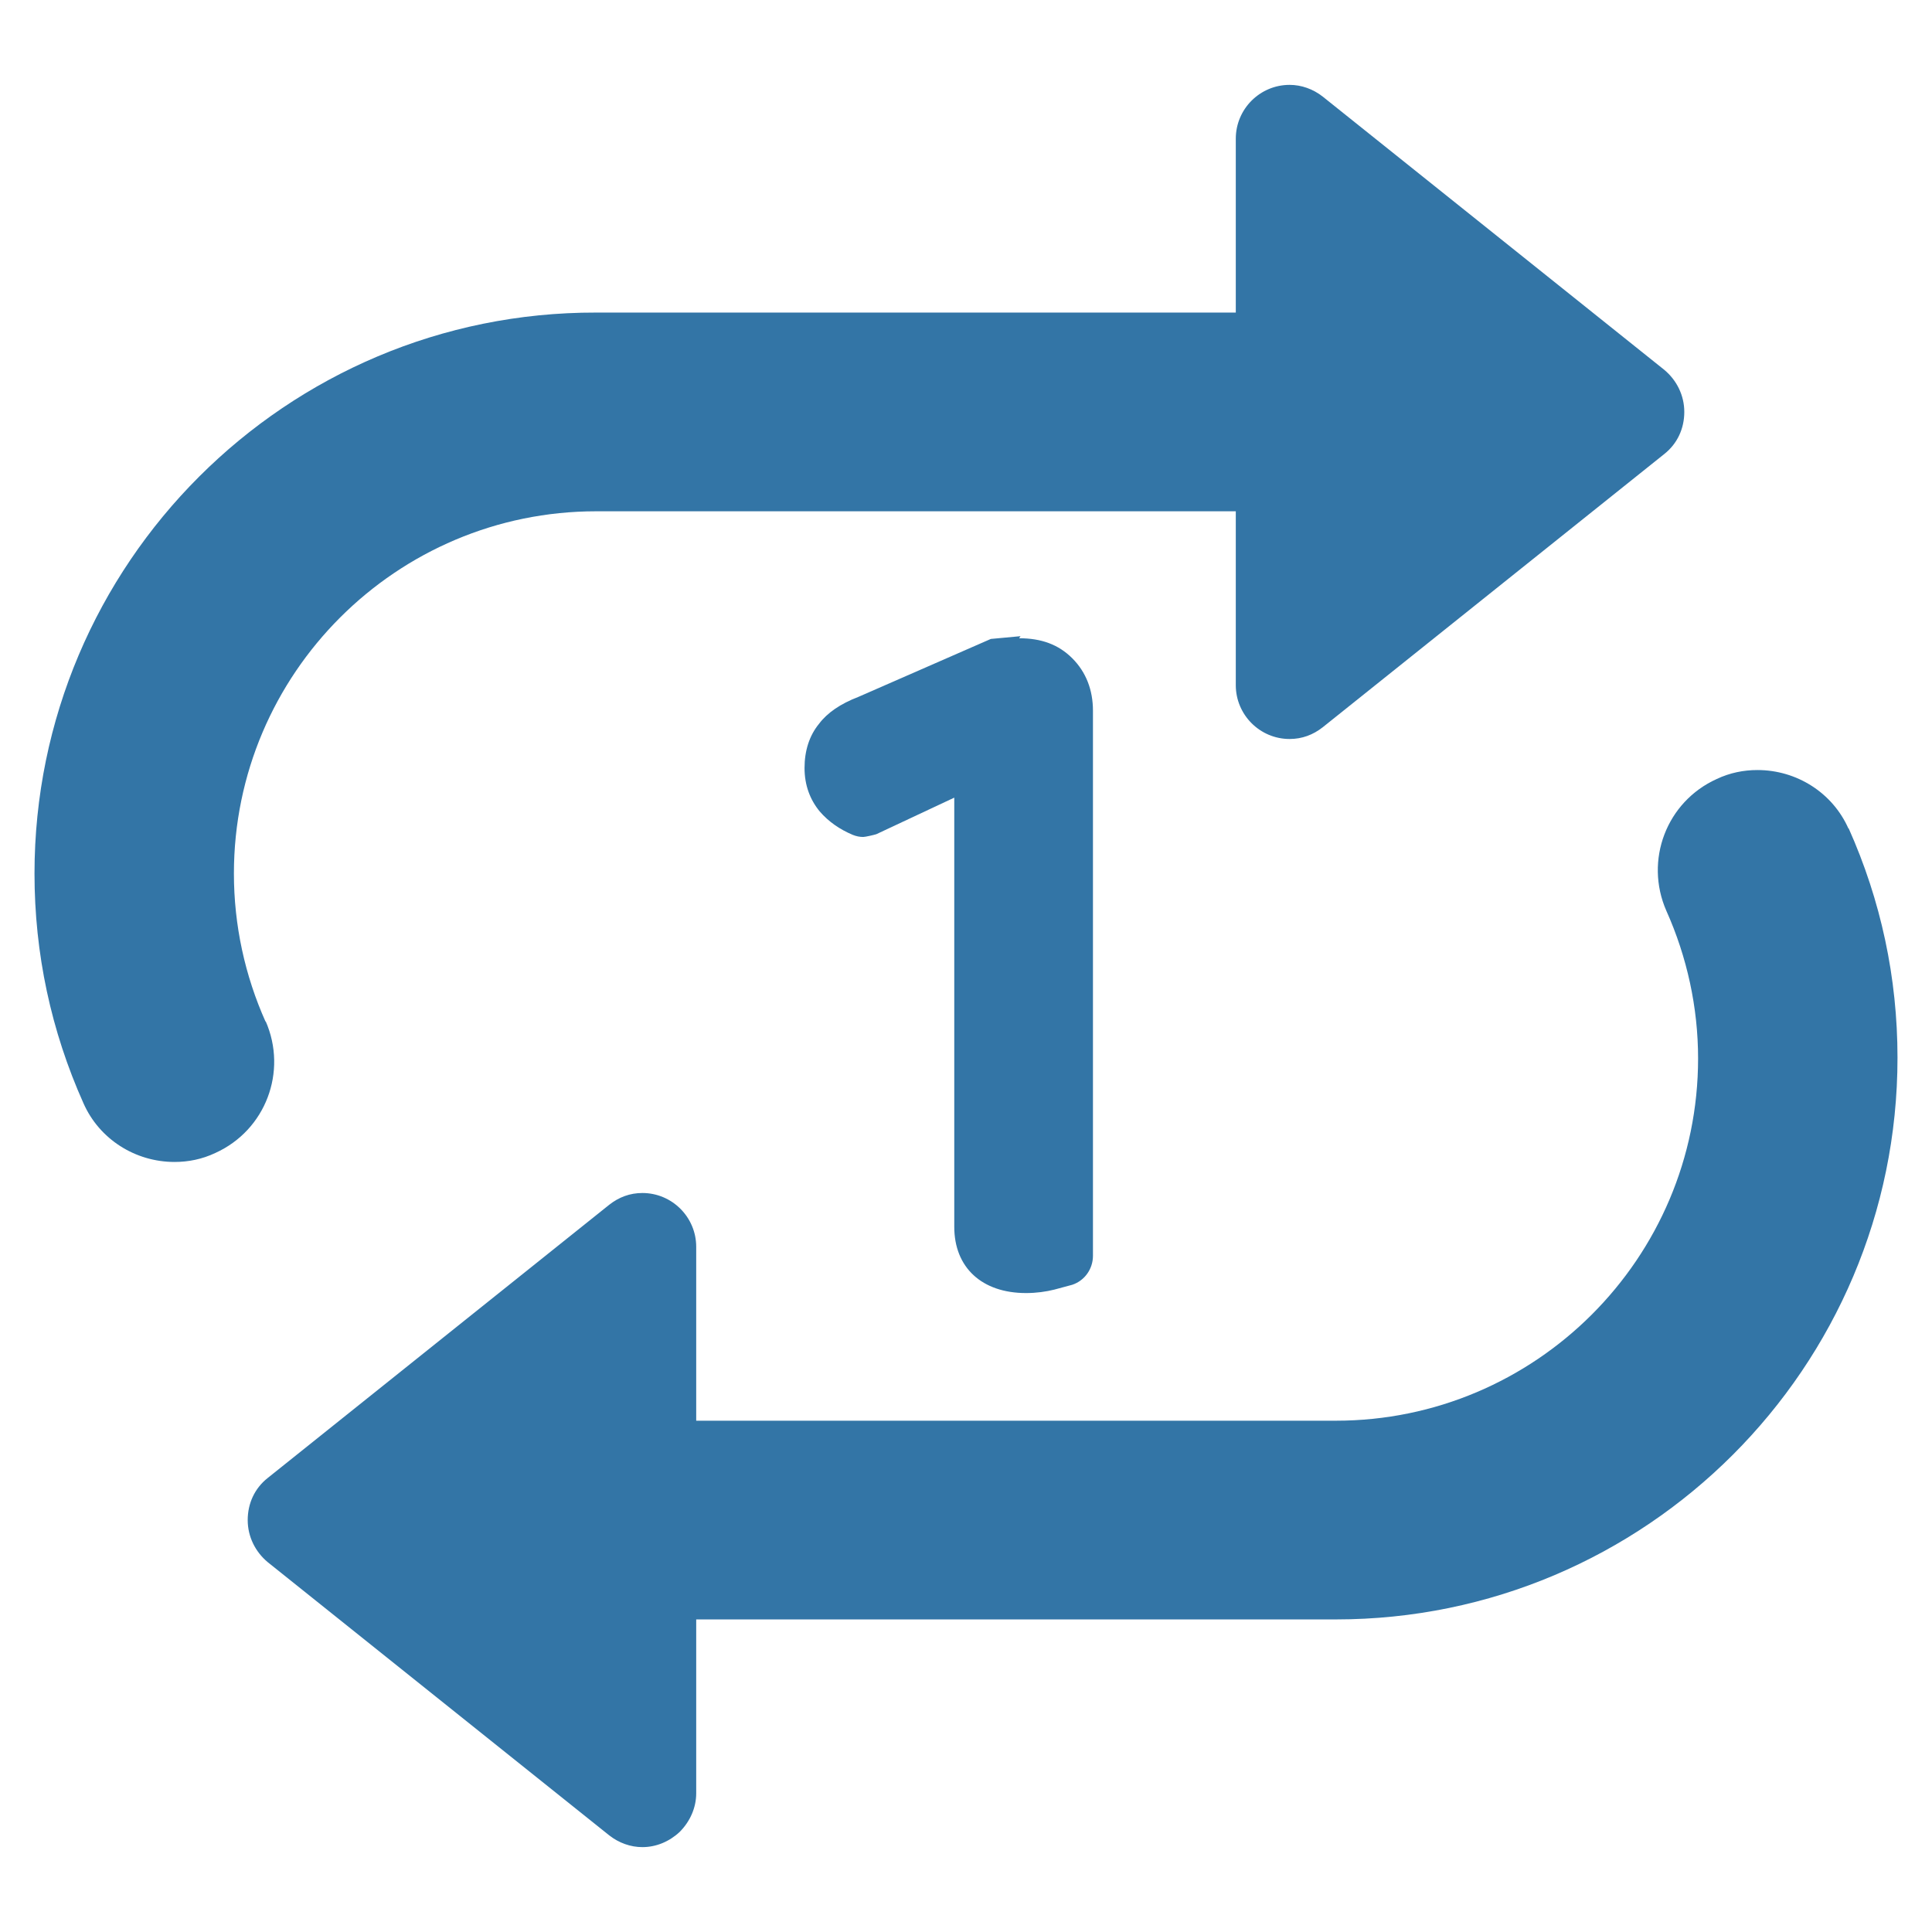 <?xml version="1.0" encoding="UTF-8"?>
<svg id="Layer_1" data-name="Layer 1" xmlns="http://www.w3.org/2000/svg" viewBox="0 0 28 28">
  <defs>
    <style>
      .cls-1, .cls-2 {
        fill: #3375a6;
      }

      .cls-2 {
        fill-rule: evenodd;
      }
    </style>
  </defs>
  <g>
    <path class="cls-2" d="m3.85,14.81c-.3-.67-.46-1.4-.46-2.15,0-2.9,2.36-5.25,5.25-5.25h9.27v2.52c0,.43.35.78.78.78.18,0,.34-.06.48-.17l4.95-3.96c.19-.15.29-.37.29-.61s-.11-.46-.29-.61l-4.95-3.96c-.14-.11-.31-.17-.48-.17-.43,0-.78.35-.78.78v2.52h-9.27C4.15,4.52.5,8.17.5,12.66c0,1.16.24,2.28.71,3.33.23.52.75.85,1.32.85.2,0,.4-.04.59-.13.73-.33,1.05-1.18.73-1.91Z"/>
    <path class="cls-2" d="m26.79,12.01c-.23-.52-.75-.85-1.32-.85-.2,0-.4.04-.59.13-.73.33-1.05,1.18-.73,1.91.3.67.46,1.4.46,2.14,0,2.9-2.36,5.25-5.25,5.25h-9.27v-2.52c0-.43-.35-.78-.78-.78-.18,0-.34.06-.48.17l-4.95,3.96c-.19.15-.29.37-.29.61s.11.46.29.61l4.95,3.96c.14.11.31.17.48.17.2,0,.39-.08.54-.22.15-.15.24-.35.24-.56v-2.52h9.27c4.49,0,8.14-3.65,8.14-8.14,0-1.16-.24-2.28-.71-3.33Z"/>
  </g>
  <path class="cls-1" d="m14.79,9.22s-.43.04-.43.04l-1.92.84c-.26.1-.45.23-.57.39-.14.17-.21.39-.21.64s.08.46.22.63c.13.15.29.26.48.34.05.02.1.03.15.03.03,0,.16-.03.19-.04l1.13-.53v6.22c0,.59.4.96,1.04.96.15,0,.29-.02.41-.05.11-.03.19-.05.26-.07.18-.06.3-.23.3-.42v-7.9c0-.3-.1-.56-.3-.76-.2-.2-.45-.29-.77-.29Z"/>
</svg>